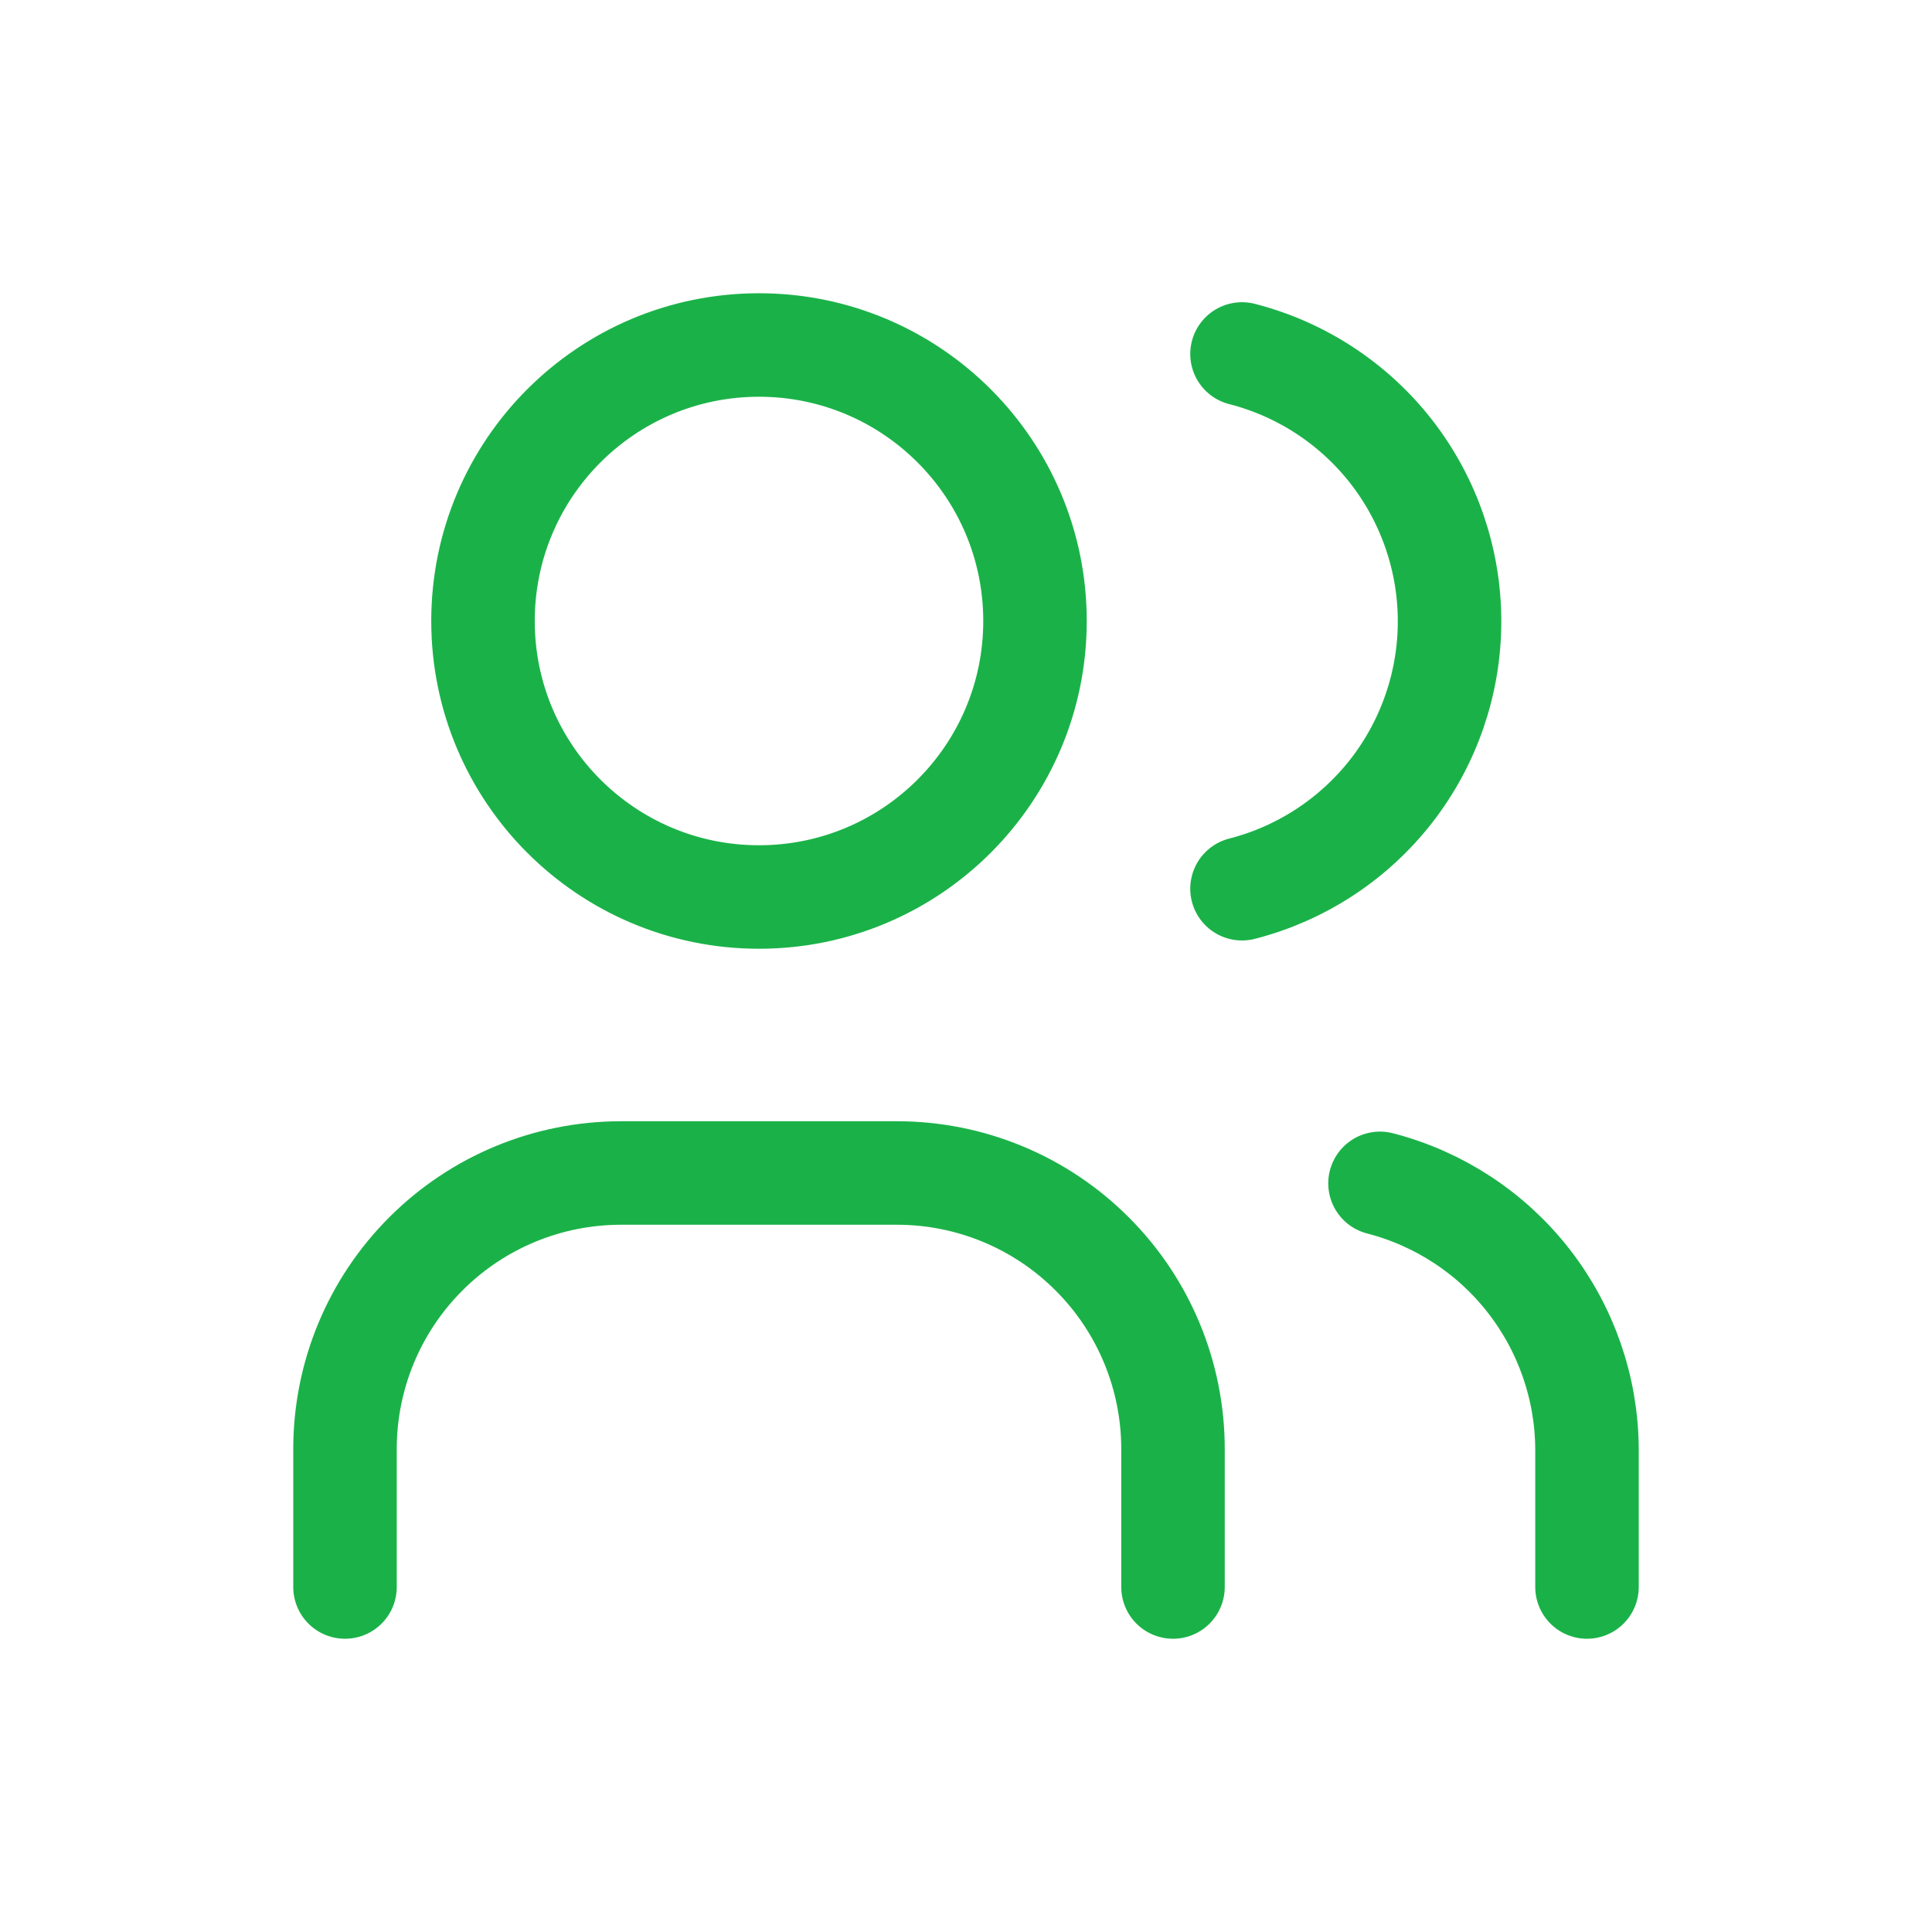 <?xml version="1.0" encoding="UTF-8"?> <svg xmlns="http://www.w3.org/2000/svg" width="28" height="28" viewBox="0 0 28 28" fill="none"><path d="M5 23V21C5 19.939 5.421 18.922 6.172 18.172C6.922 17.421 7.939 17 9 17H13C14.061 17 15.078 17.421 15.828 18.172C16.579 18.922 17 19.939 17 21V23M18 5.13C18.86 5.35 19.623 5.851 20.168 6.552C20.712 7.254 21.008 8.117 21.008 9.005C21.008 9.893 20.712 10.756 20.168 11.458C19.623 12.159 18.86 12.66 18 12.88M23 23V21C22.995 20.117 22.698 19.261 22.155 18.564C21.613 17.868 20.855 17.371 20 17.15M15 9C15 11.209 13.209 13 11 13C8.791 13 7 11.209 7 9C7 6.791 8.791 5 11 5C13.209 5 15 6.791 15 9Z" stroke="#1AB248" stroke-width="1.5" stroke-linecap="round" stroke-linejoin="round"></path></svg> 